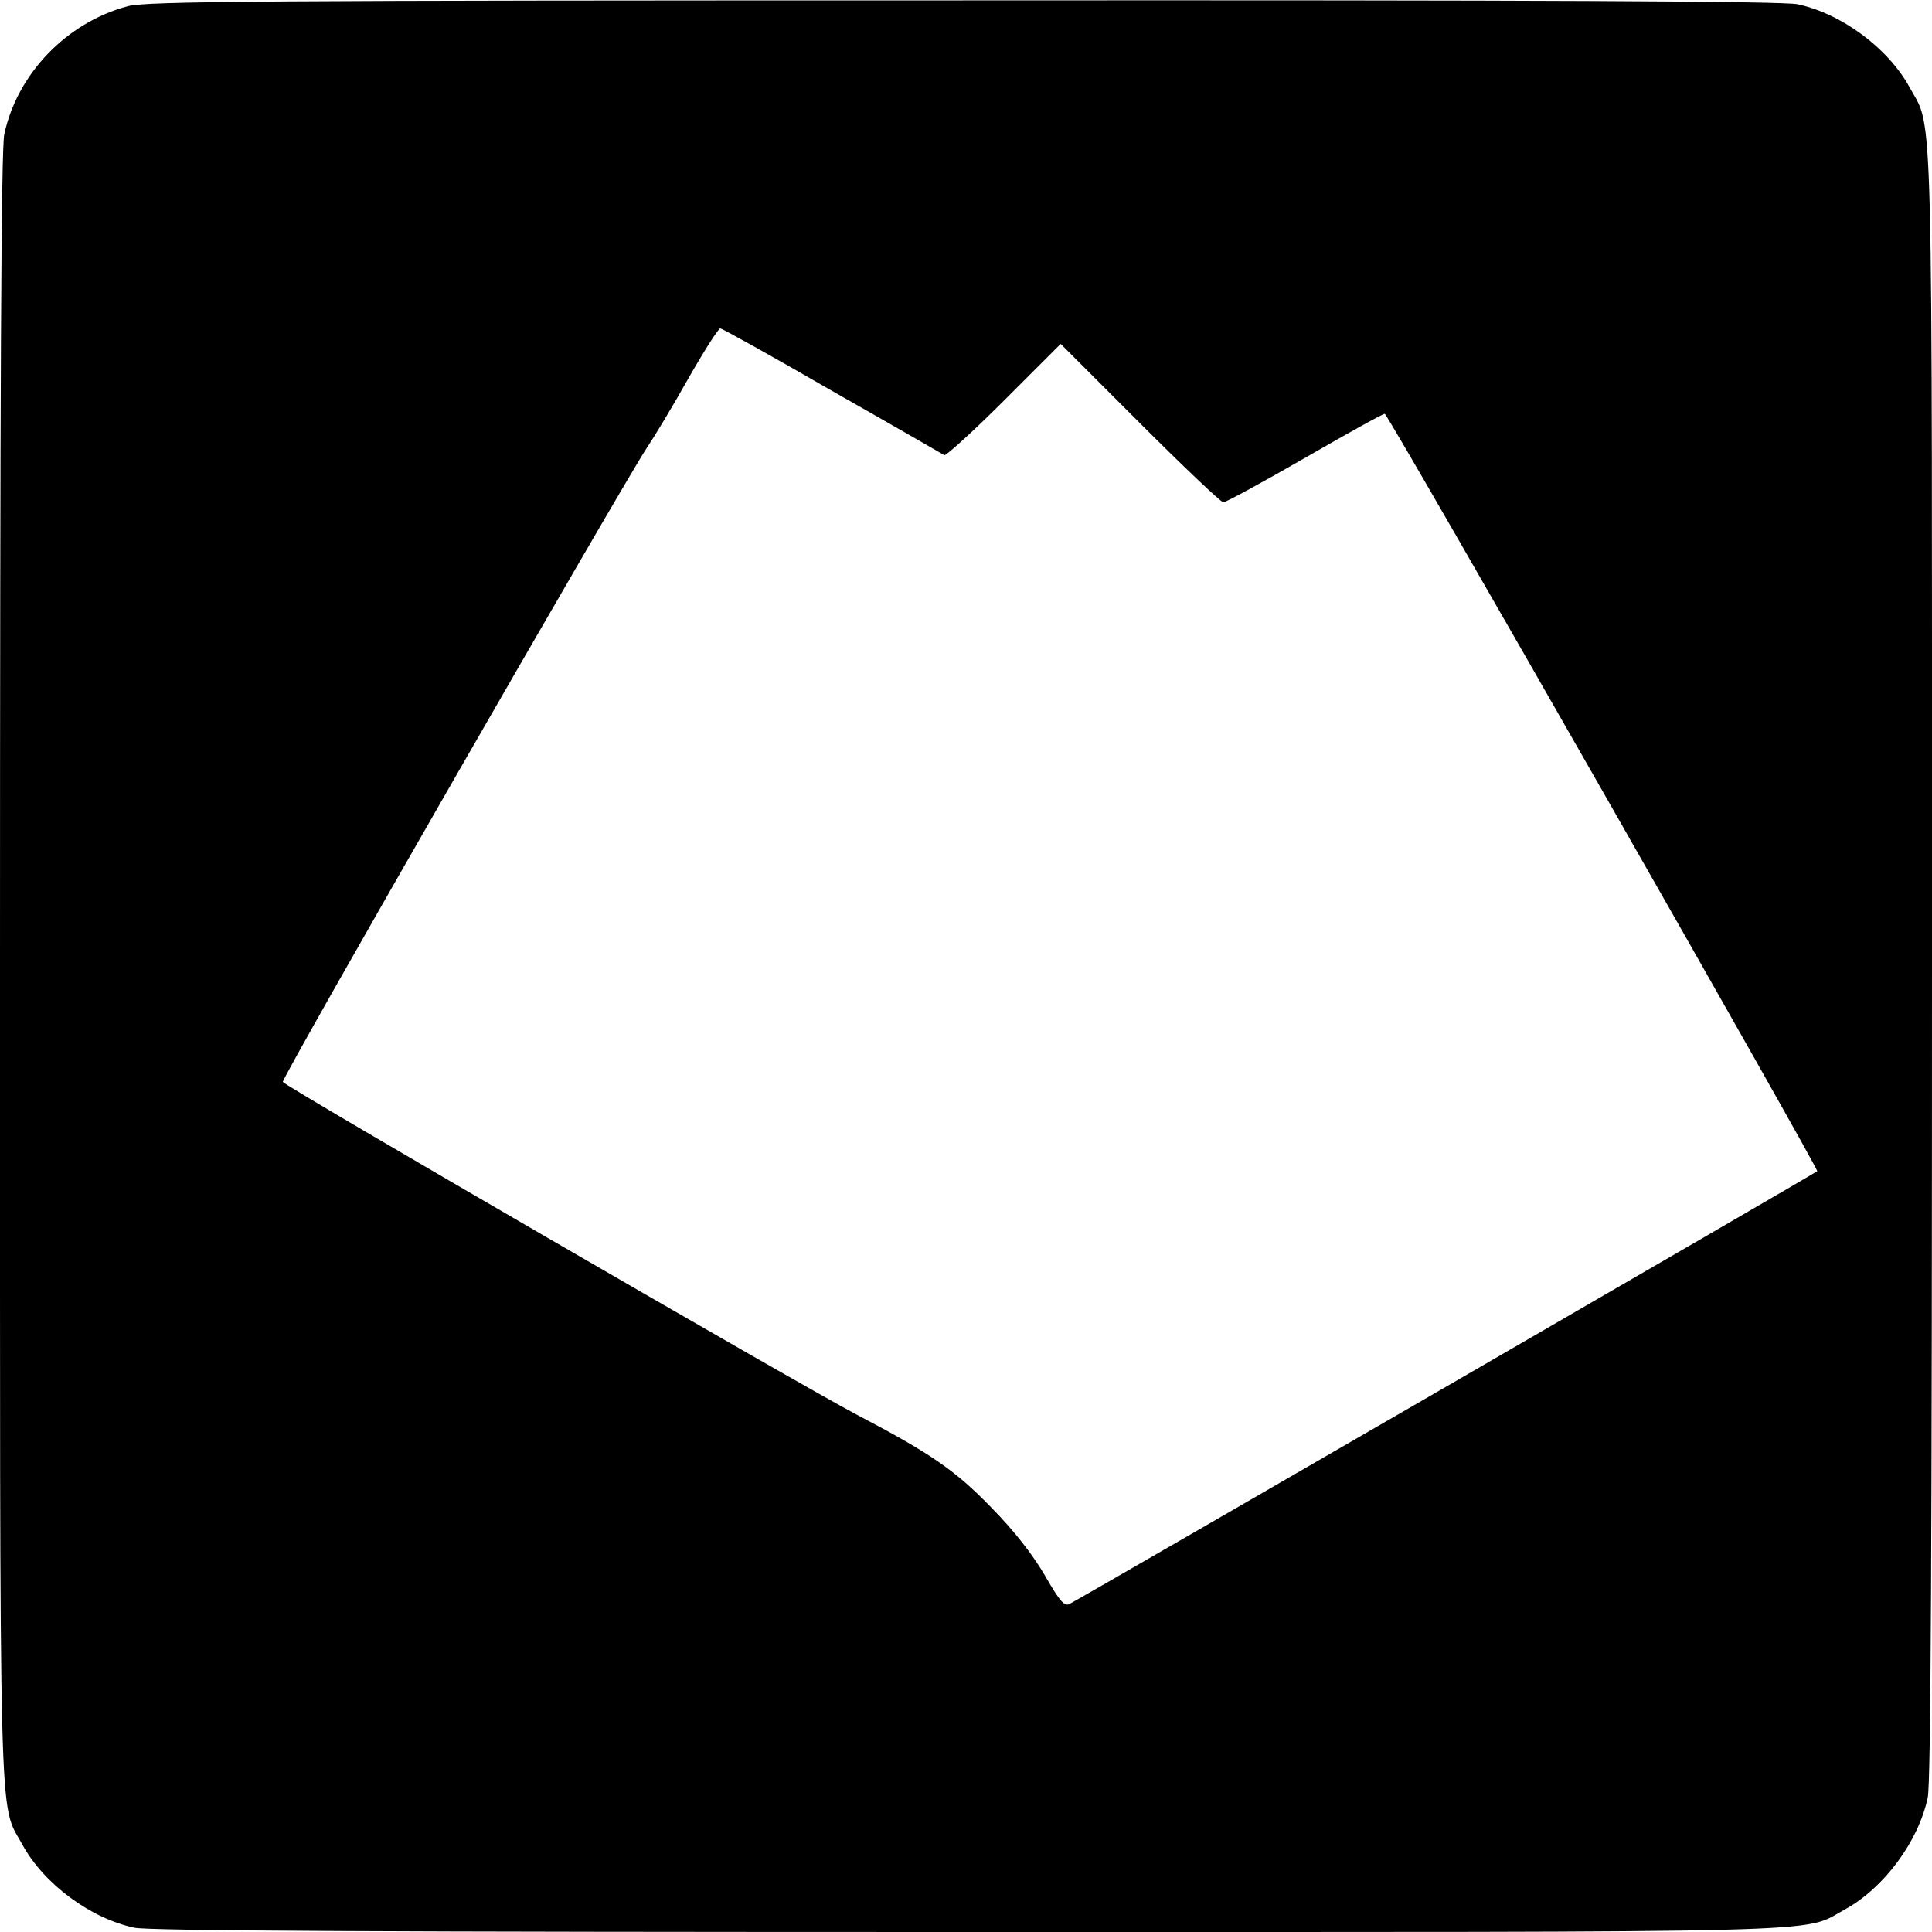 <?xml version="1.0" standalone="no"?>
<!DOCTYPE svg PUBLIC "-//W3C//DTD SVG 20010904//EN"
 "http://www.w3.org/TR/2001/REC-SVG-20010904/DTD/svg10.dtd">
<svg version="1.0" xmlns="http://www.w3.org/2000/svg"
 width="500pt" height="500pt" viewBox="0 0 500 500"
 preserveAspectRatio="xMidYMid meet">
<g transform="translate(0,500) scale(0.1,-0.1)"
fill="#000000" stroke="none">
<path d="M331 4984 c-159 -42 -287 -176 -320 -332 -8 -38 -11 -655 -11 -2155
0 -2303 -4 -2157 58 -2271 55 -101 176 -191 290 -215 38 -8 655 -11 2155 -11
2303 0 2157 -4 2271 58 101 55 191 176 215 290 8 38 11 655 11 2155 0 2303 4
2157 -58 2271 -55 101 -176 191 -290 215 -38 8 -654 11 -2160 10 -1808 0
-2115 -2 -2161 -15z m1823 -996 c155 -88 285 -163 290 -166 4 -2 74 61 155
142 l146 146 205 -205 c113 -113 210 -205 216 -205 6 0 102 52 213 116 111 64
203 115 205 113 35 -47 1124 -1955 1119 -1960 -6 -6 -1867 -1083 -1935 -1120
-13 -7 -25 6 -64 74 -31 53 -78 114 -138 175 -93 96 -156 140 -351 242 -157
83 -1480 850 -1483 860 -4 10 884 1554 942 1641 17 25 65 104 106 177 41 72
79 132 84 132 5 0 136 -73 290 -162z"/>
</g>
</svg>
